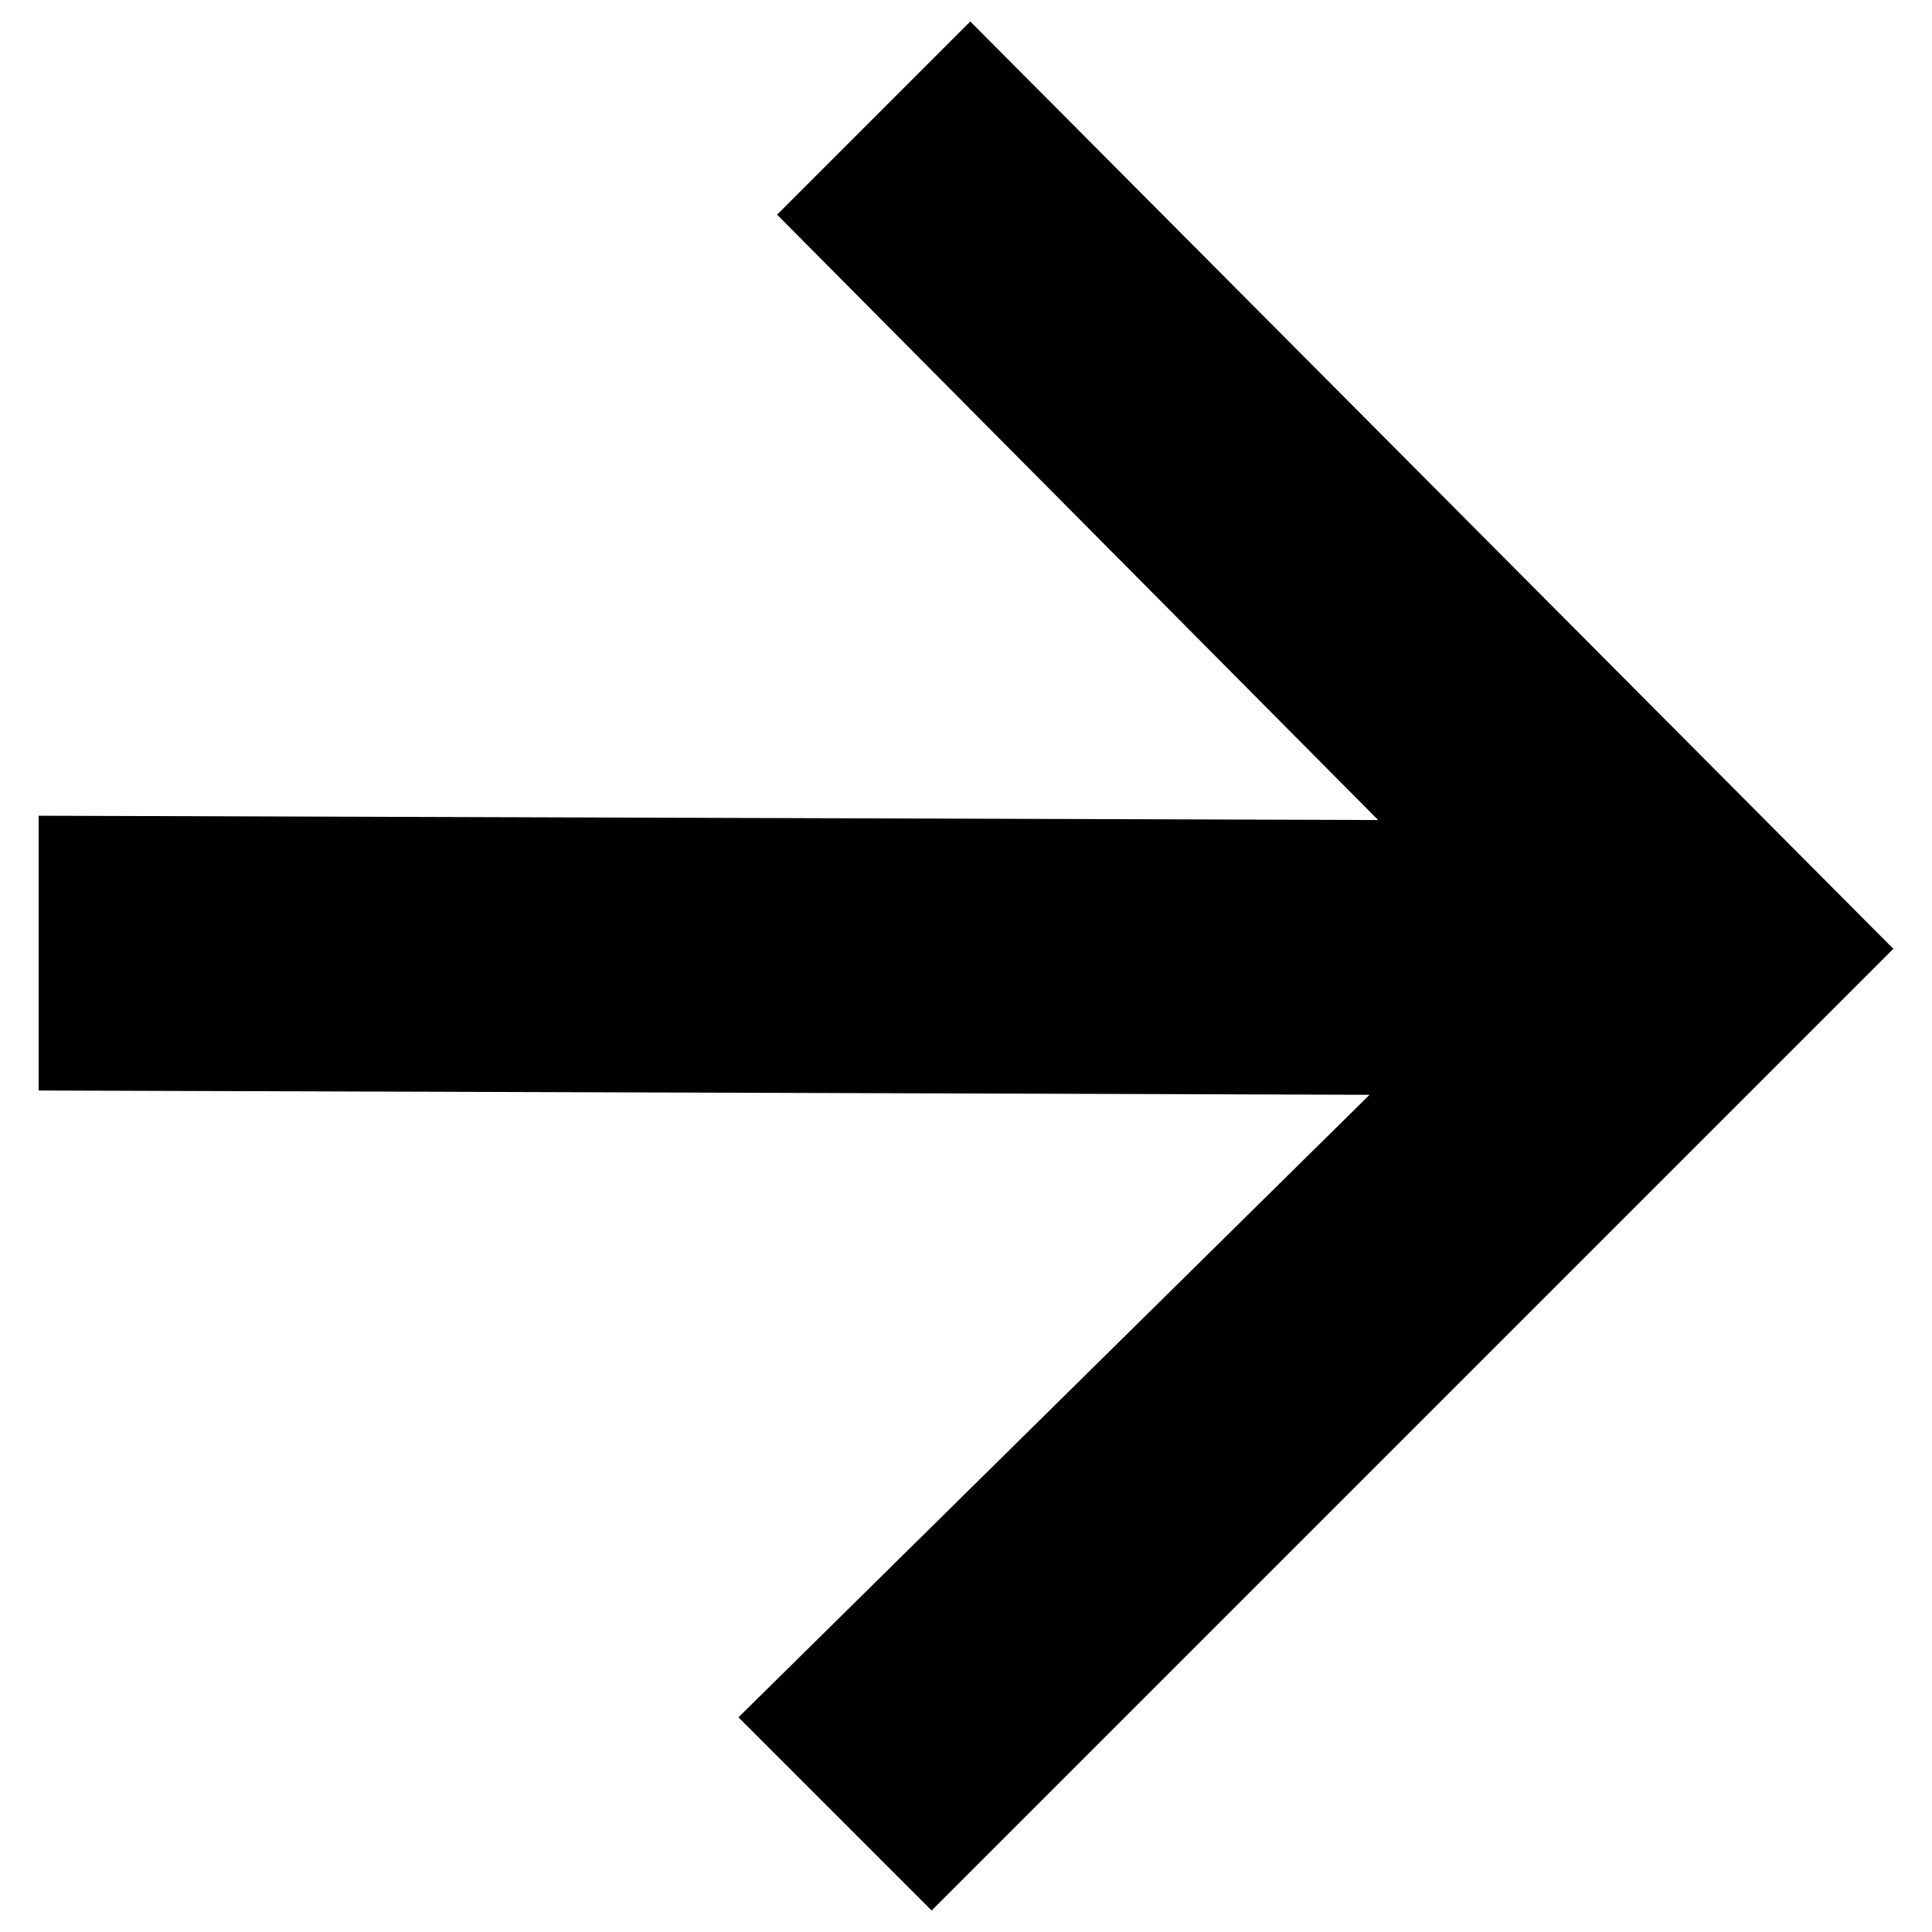 <?xml version="1.0" encoding="utf-8"?>
<!-- Generator: Adobe Illustrator 28.0.0, SVG Export Plug-In . SVG Version: 6.00 Build 0)  -->
<svg version="1.1" id="Livello_1" xmlns="http://www.w3.org/2000/svg" xmlns:xlink="http://www.w3.org/1999/xlink" x="0px" y="0px"
	 viewBox="0 0 45 45" style="enable-background:new 0 0 45 45;" xml:space="preserve">
<path id="freccia" d="M18.1,5l14,14.1L0.9,19l0,6.4l31,0.1L17.2,40l4.5,4.5l21.6-21.6l0,0l0.8-0.8L22.6,0.5L18.1,5z"/>
</svg>
